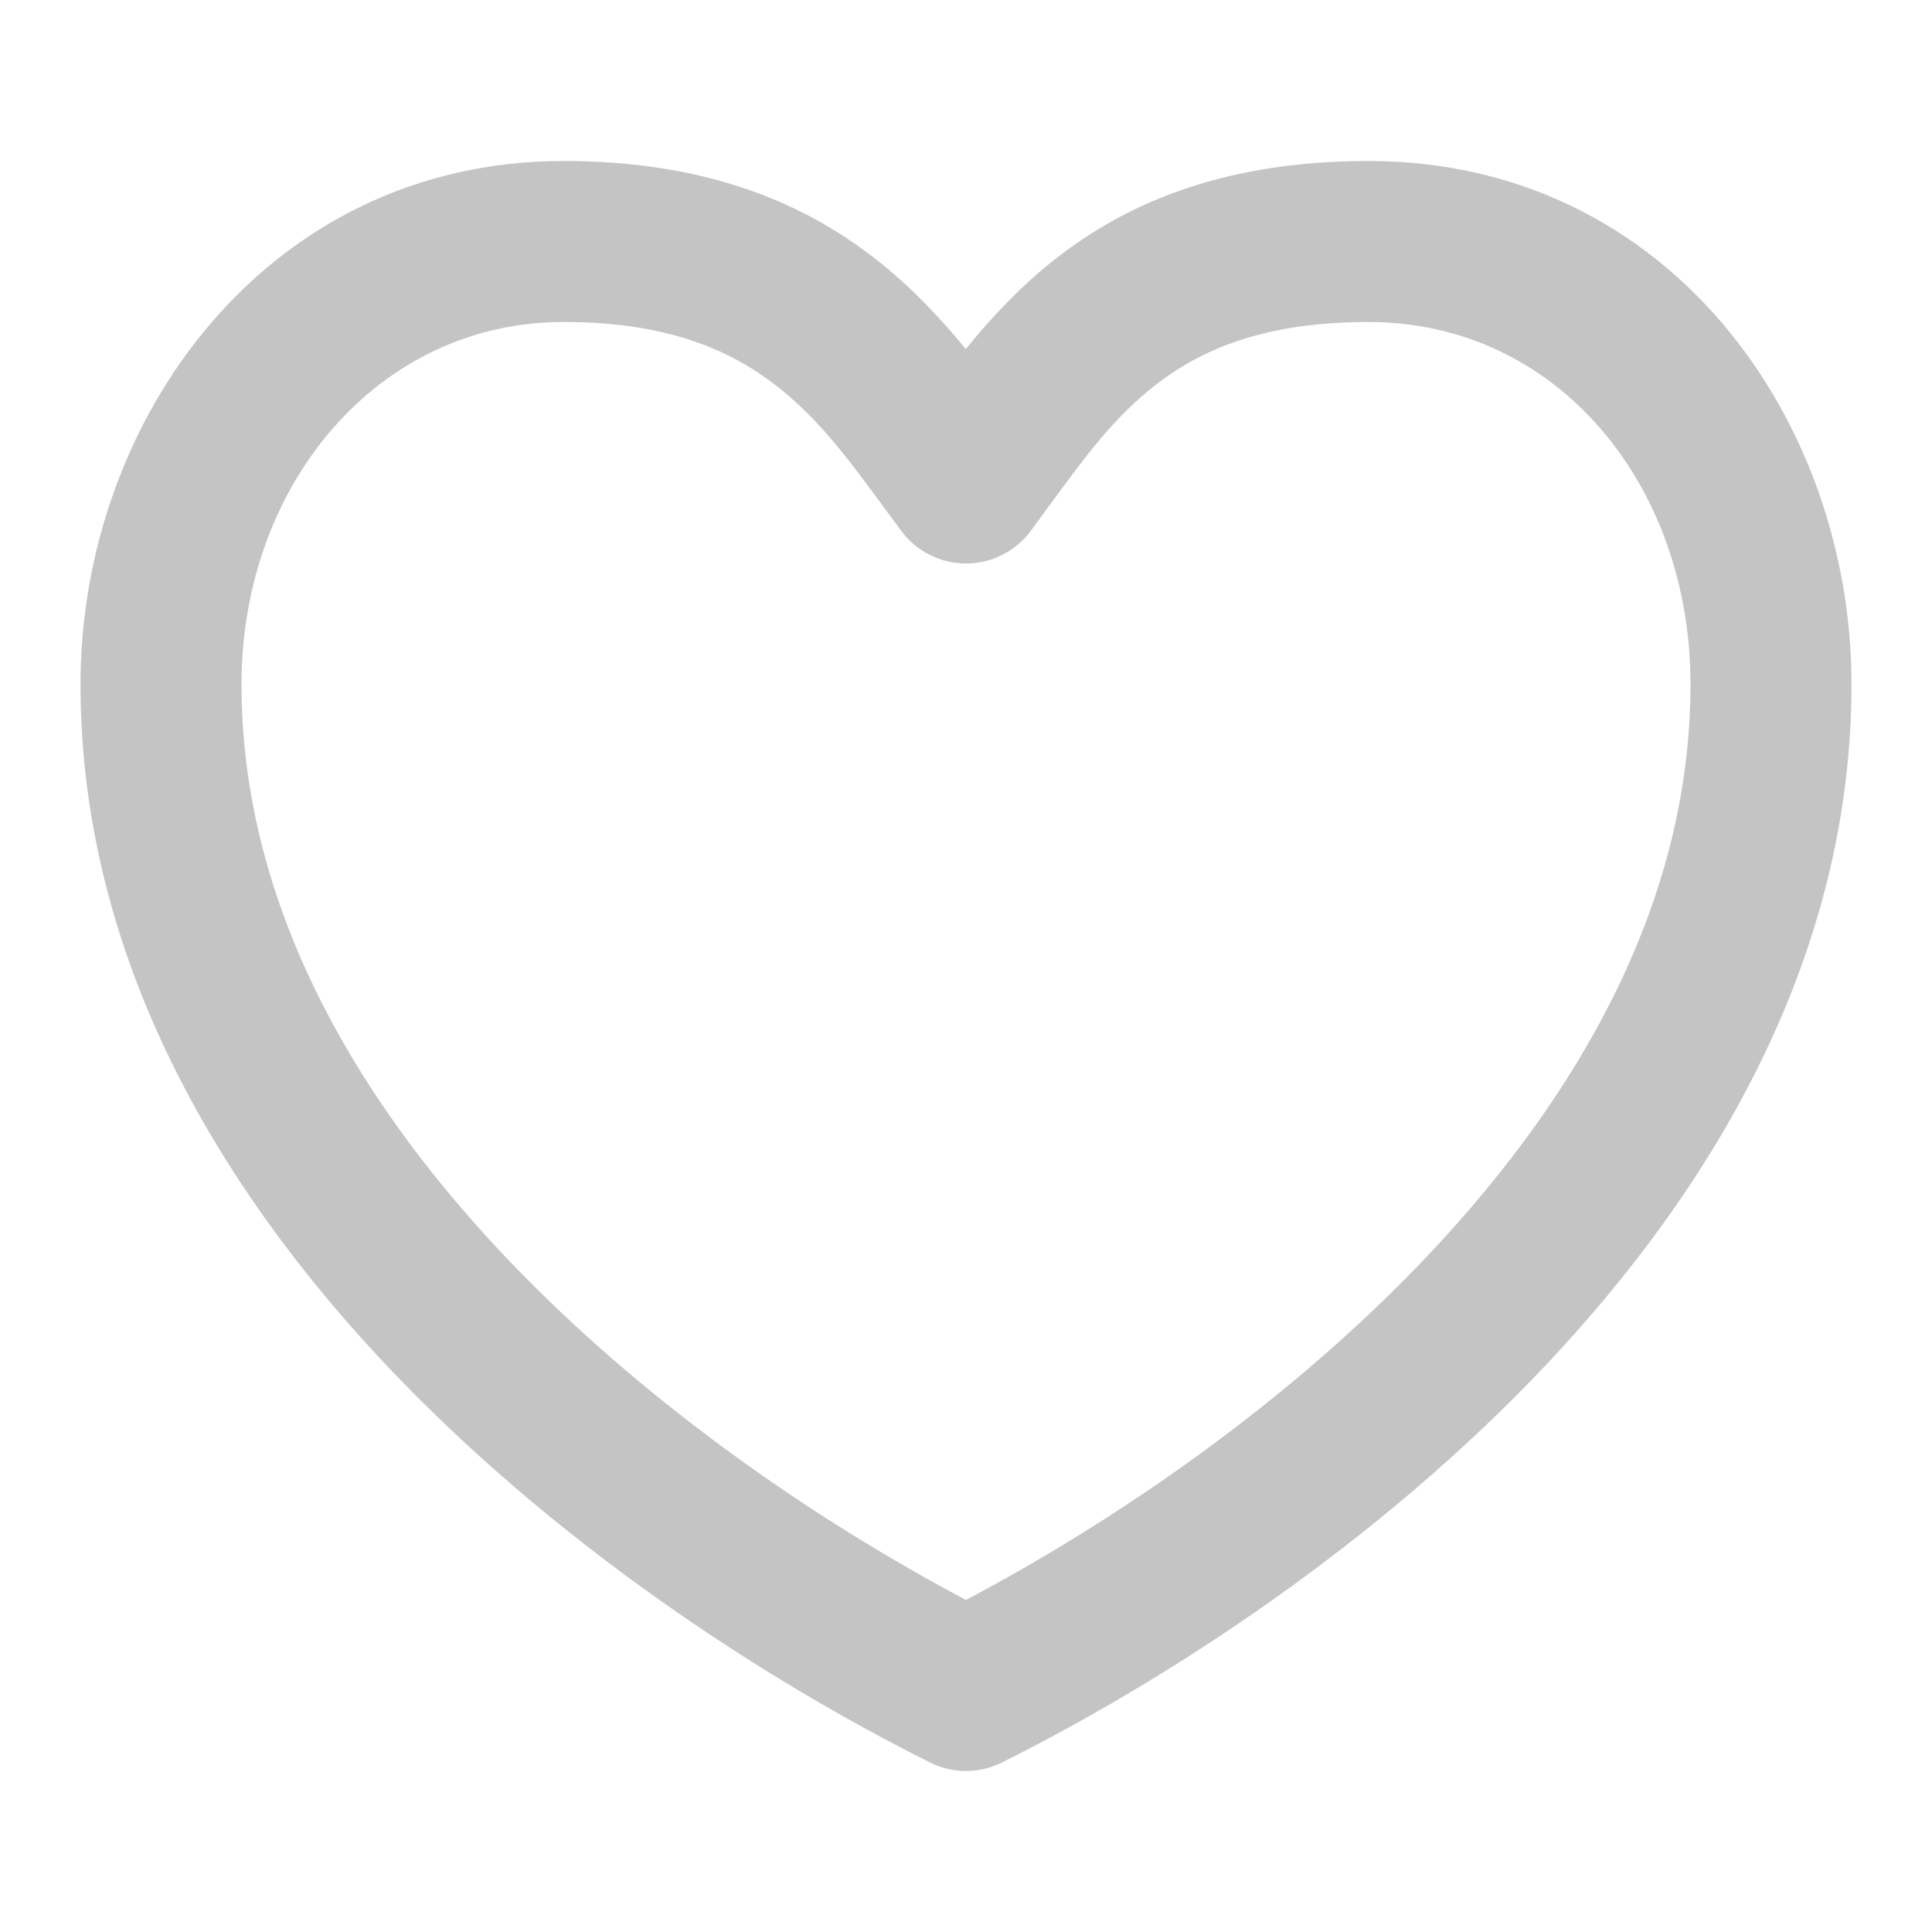 <?xml version="1.0" encoding="utf-8"?><!-- Uploaded to: SVG Repo, www.svgrepo.com, Generator: SVG Repo Mixer Tools -->
<svg width="800px" height="800px" viewBox="0 0 24 24" fill="none" xmlns="http://www.w3.org/2000/svg">
<path fill-rule="evenodd" clip-rule="evenodd" d="M1 8.5C1 5.215 3.313 2 7 2C8.709 2 9.929 2.481 10.865 3.208C11.309 3.553 11.68 3.949 11.997 4.336C12.311 3.95 12.678 3.554 13.119 3.21C14.053 2.48 15.275 2 17 2C20.729 2 23 5.22 23 8.5C23 11.841 21.326 14.699 19.229 16.93C17.128 19.163 14.523 20.857 12.447 21.894C12.166 22.035 11.834 22.035 11.553 21.894C9.477 20.857 6.872 19.163 4.772 16.93C2.674 14.699 1 11.841 1 8.5ZM7 4C4.687 4 3 6.03 3 8.5C3 11.145 4.326 13.536 6.228 15.56C7.983 17.426 10.161 18.903 12 19.875C13.839 18.903 16.017 17.426 17.771 15.56C19.674 13.536 21 11.145 21 8.5C21 6.024 19.346 4 17 4C15.687 4 14.907 4.351 14.35 4.786C13.833 5.189 13.474 5.681 13.045 6.267C12.967 6.374 12.887 6.484 12.803 6.597C12.614 6.85 12.316 7 12 7C11.684 7 11.386 6.85 11.197 6.597C11.126 6.5 11.056 6.405 10.988 6.313C10.546 5.712 10.172 5.202 9.639 4.788C9.074 4.349 8.291 4 7 4Z" fill="#c4c4c4"/>
</svg>